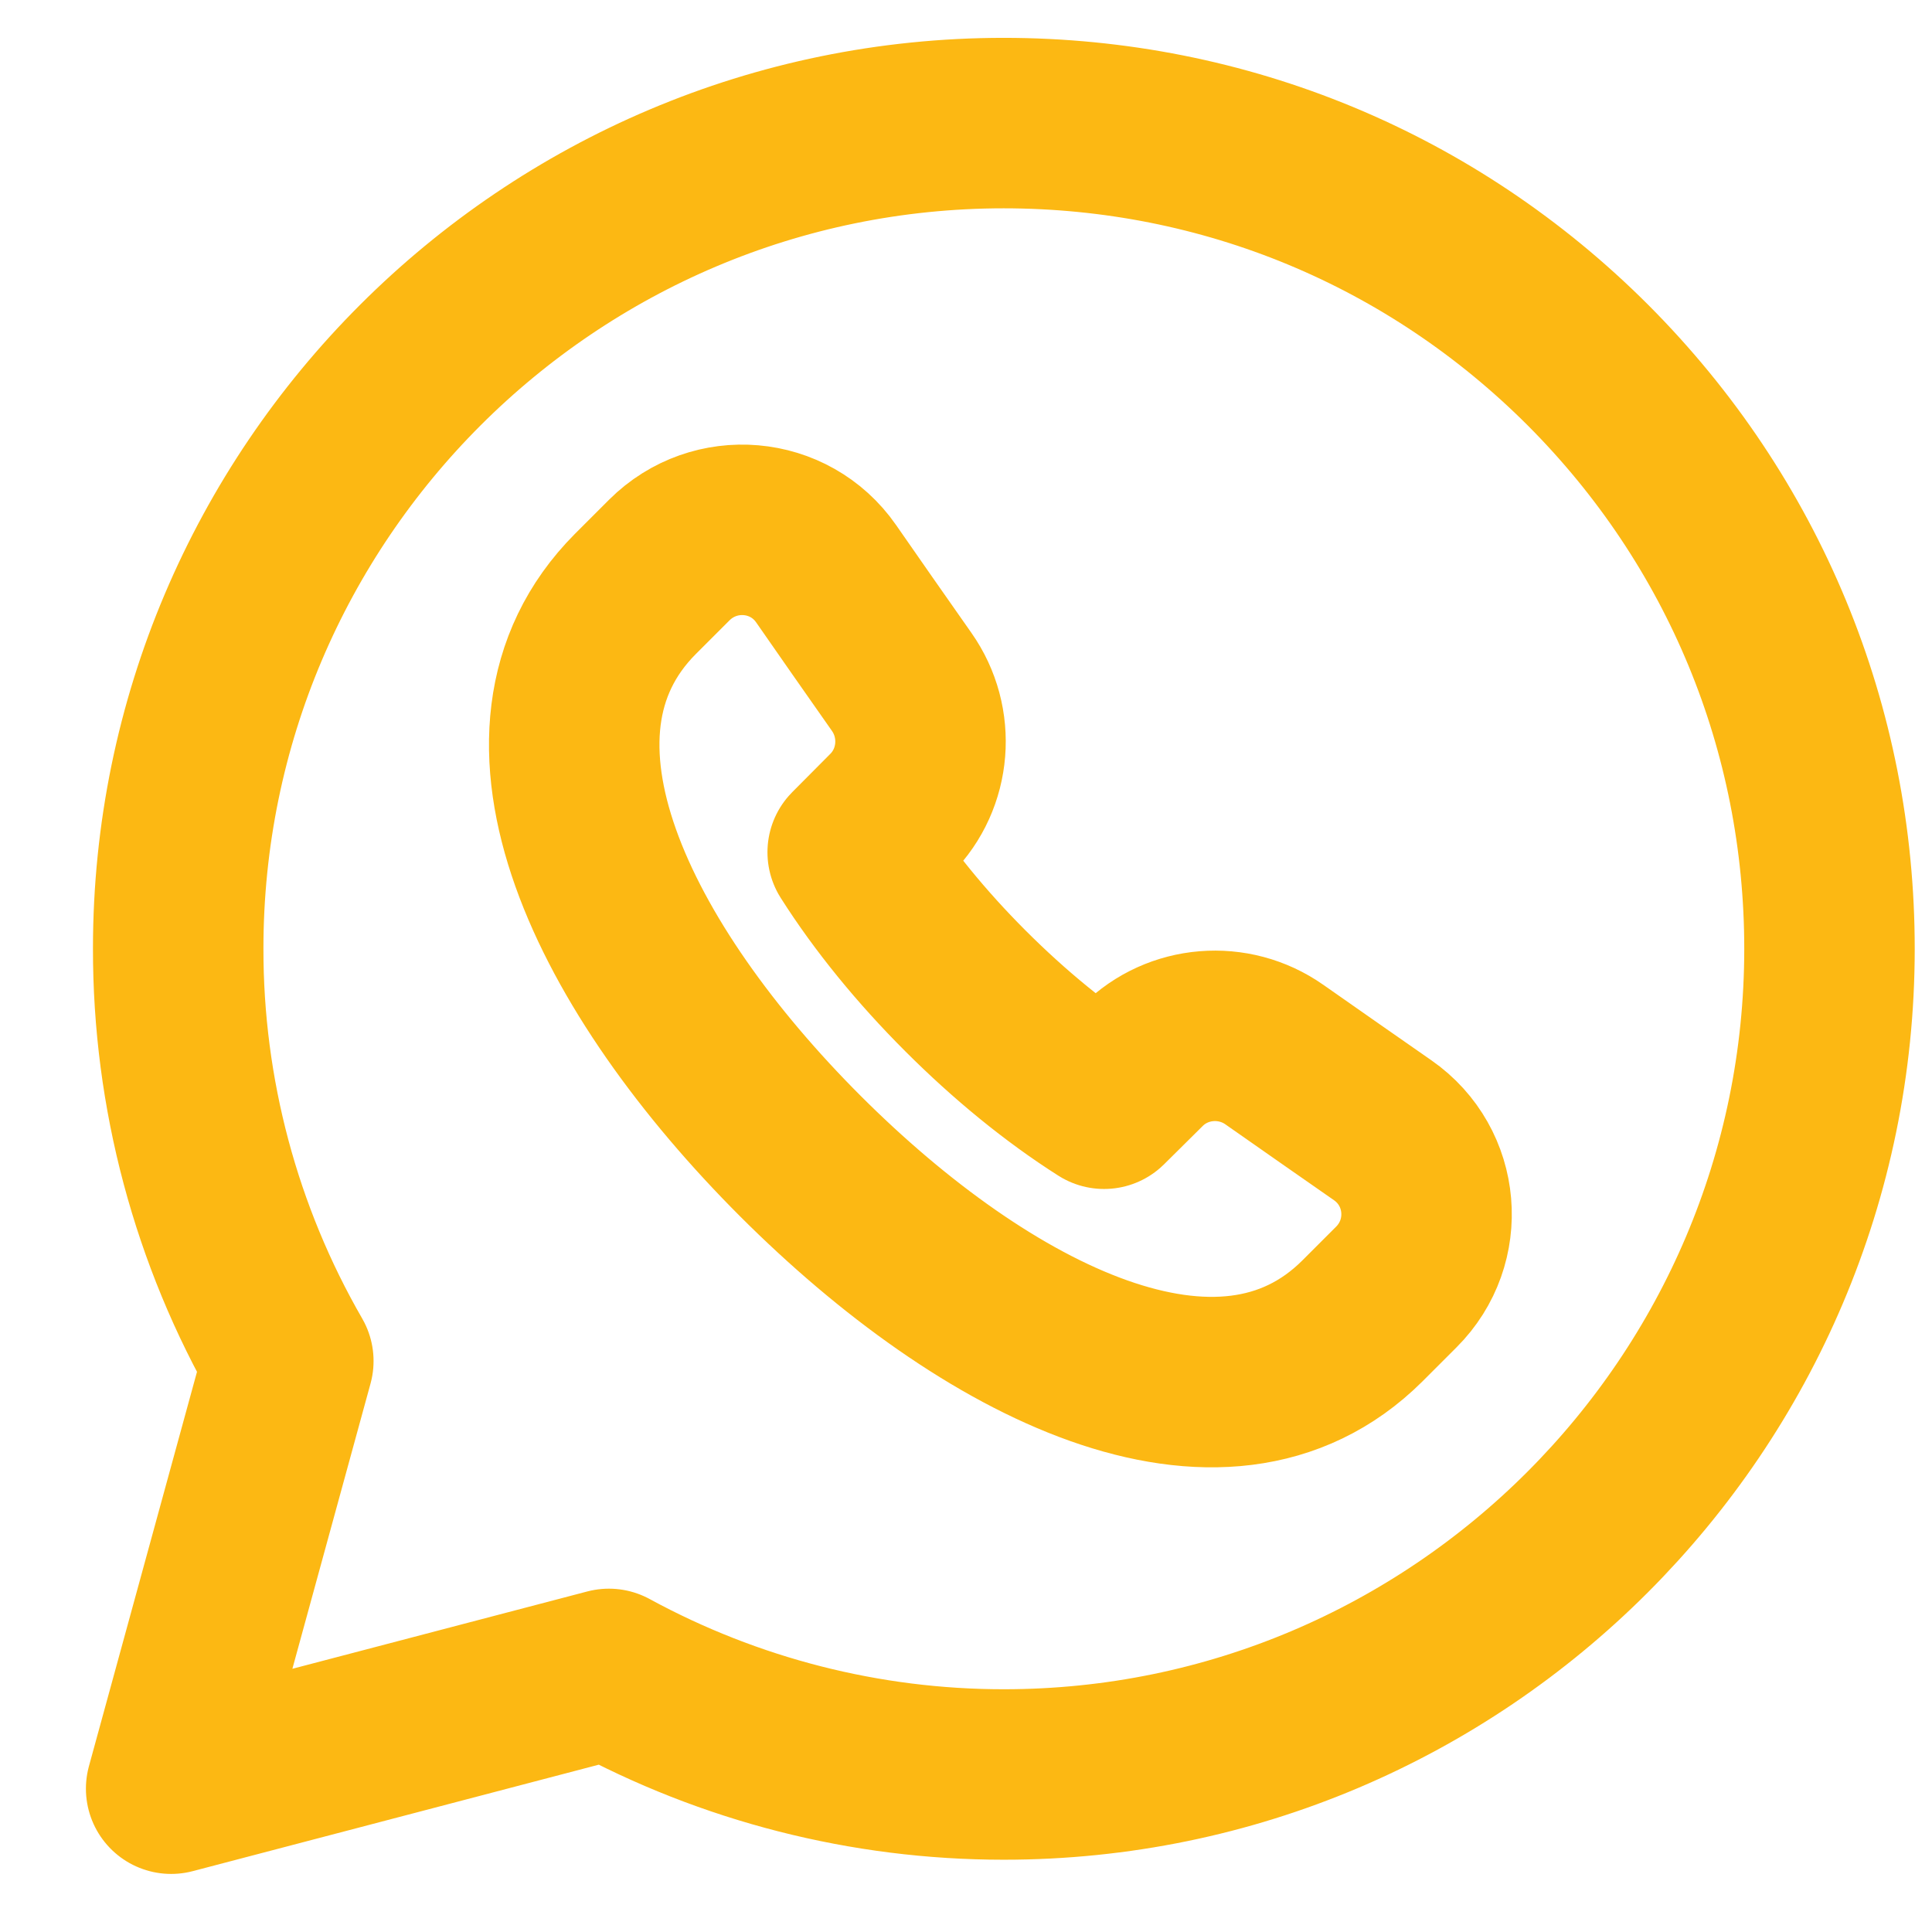 <svg width="17" height="17" viewBox="0 0 17 17" fill="none" xmlns="http://www.w3.org/2000/svg">
<path d="M7.041 10.171C8.679 11.809 10.753 12.852 11.987 11.624L12.286 11.325C12.685 10.927 12.629 10.267 12.166 9.945C11.874 9.742 11.561 9.523 11.214 9.28C10.856 9.028 10.364 9.067 10.054 9.376L9.715 9.712C9.296 9.446 8.881 9.105 8.496 8.72L8.494 8.718C8.109 8.333 7.769 7.918 7.503 7.499L7.839 7.161C8.148 6.85 8.186 6.358 7.934 6C7.69 5.653 7.472 5.34 7.269 5.048C6.948 4.586 6.288 4.53 5.889 4.928L5.59 5.227C4.362 6.462 5.405 8.535 7.043 10.173M13.973 3.213C12.601 1.841 10.777 1.084 8.833 1.083C4.828 1.083 1.568 4.341 1.568 8.345C1.566 9.619 1.9 10.872 2.537 11.976L1.506 15.739L5.358 14.729C6.423 15.309 7.617 15.614 8.83 15.614H8.833C12.838 15.614 16.097 12.355 16.098 8.351C16.099 6.411 15.344 4.587 13.973 3.213Z" stroke="#FCB813" stroke-width="1.5" stroke-linecap="round" stroke-linejoin="round"/>
</svg>
